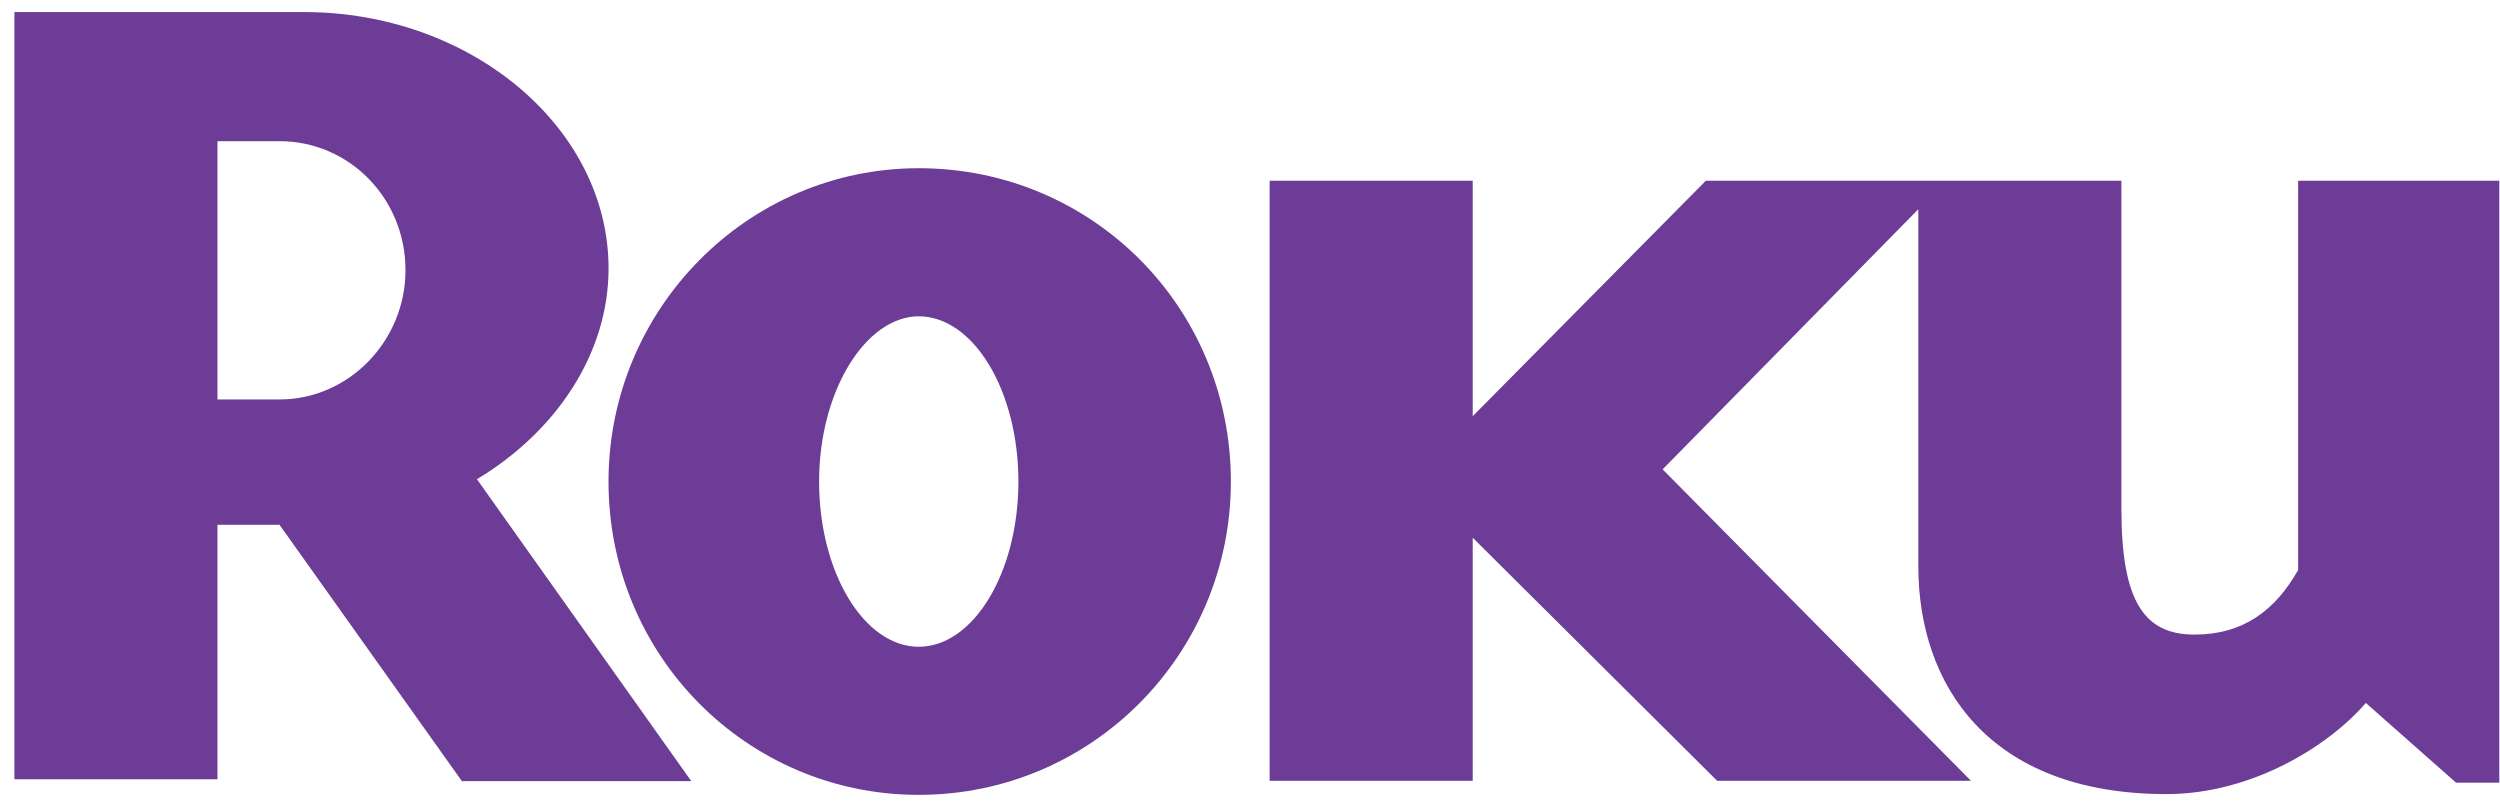 <svg width="170" height="55" viewBox="0 0 170 55" fill="none" xmlns="http://www.w3.org/2000/svg">
<path d="M27.573 18.381C27.573 13.475 23.738 9.601 19.007 9.601H14.788V27.163H19.007C23.738 27.163 27.573 23.159 27.573 18.381ZM47.008 53.118H31.409L19.007 35.685H14.788V52.989H0.979V0.82H20.669C32.048 0.82 41.382 8.697 41.382 18.252C41.382 24.063 37.802 29.358 32.432 32.586L47.008 53.118Z" fill="#6C3C97"/>
<path d="M62.475 21.51C58.895 21.51 55.699 26.546 55.699 32.745C55.699 38.943 58.767 43.979 62.475 43.979C66.183 43.979 69.251 38.943 69.251 32.745C69.251 26.546 66.183 21.51 62.475 21.51ZM83.699 32.745C83.699 44.495 74.238 54.051 62.475 54.051C50.84 54.051 41.379 44.625 41.379 32.745C41.379 20.994 50.84 11.438 62.475 11.438C74.238 11.438 83.699 20.864 83.699 32.745Z" fill="#6C3C97"/>
<path d="M115.998 12.289L100.144 28.301V12.289H86.336V53.094H100.144V36.565L116.766 53.094H134.026L113.058 31.916L130.446 14.226V38.502C130.446 46.508 135.177 53.998 147.323 53.998C153.077 53.998 158.319 50.77 160.876 47.8L167.013 53.223H169.953V12.289H156.273V33.595V38.761C154.739 41.472 152.565 43.151 149.241 43.151C145.917 43.151 144.255 41.085 144.255 34.628V32.95V12.289H115.998Z" fill="#6C3C97"/>
</svg>
